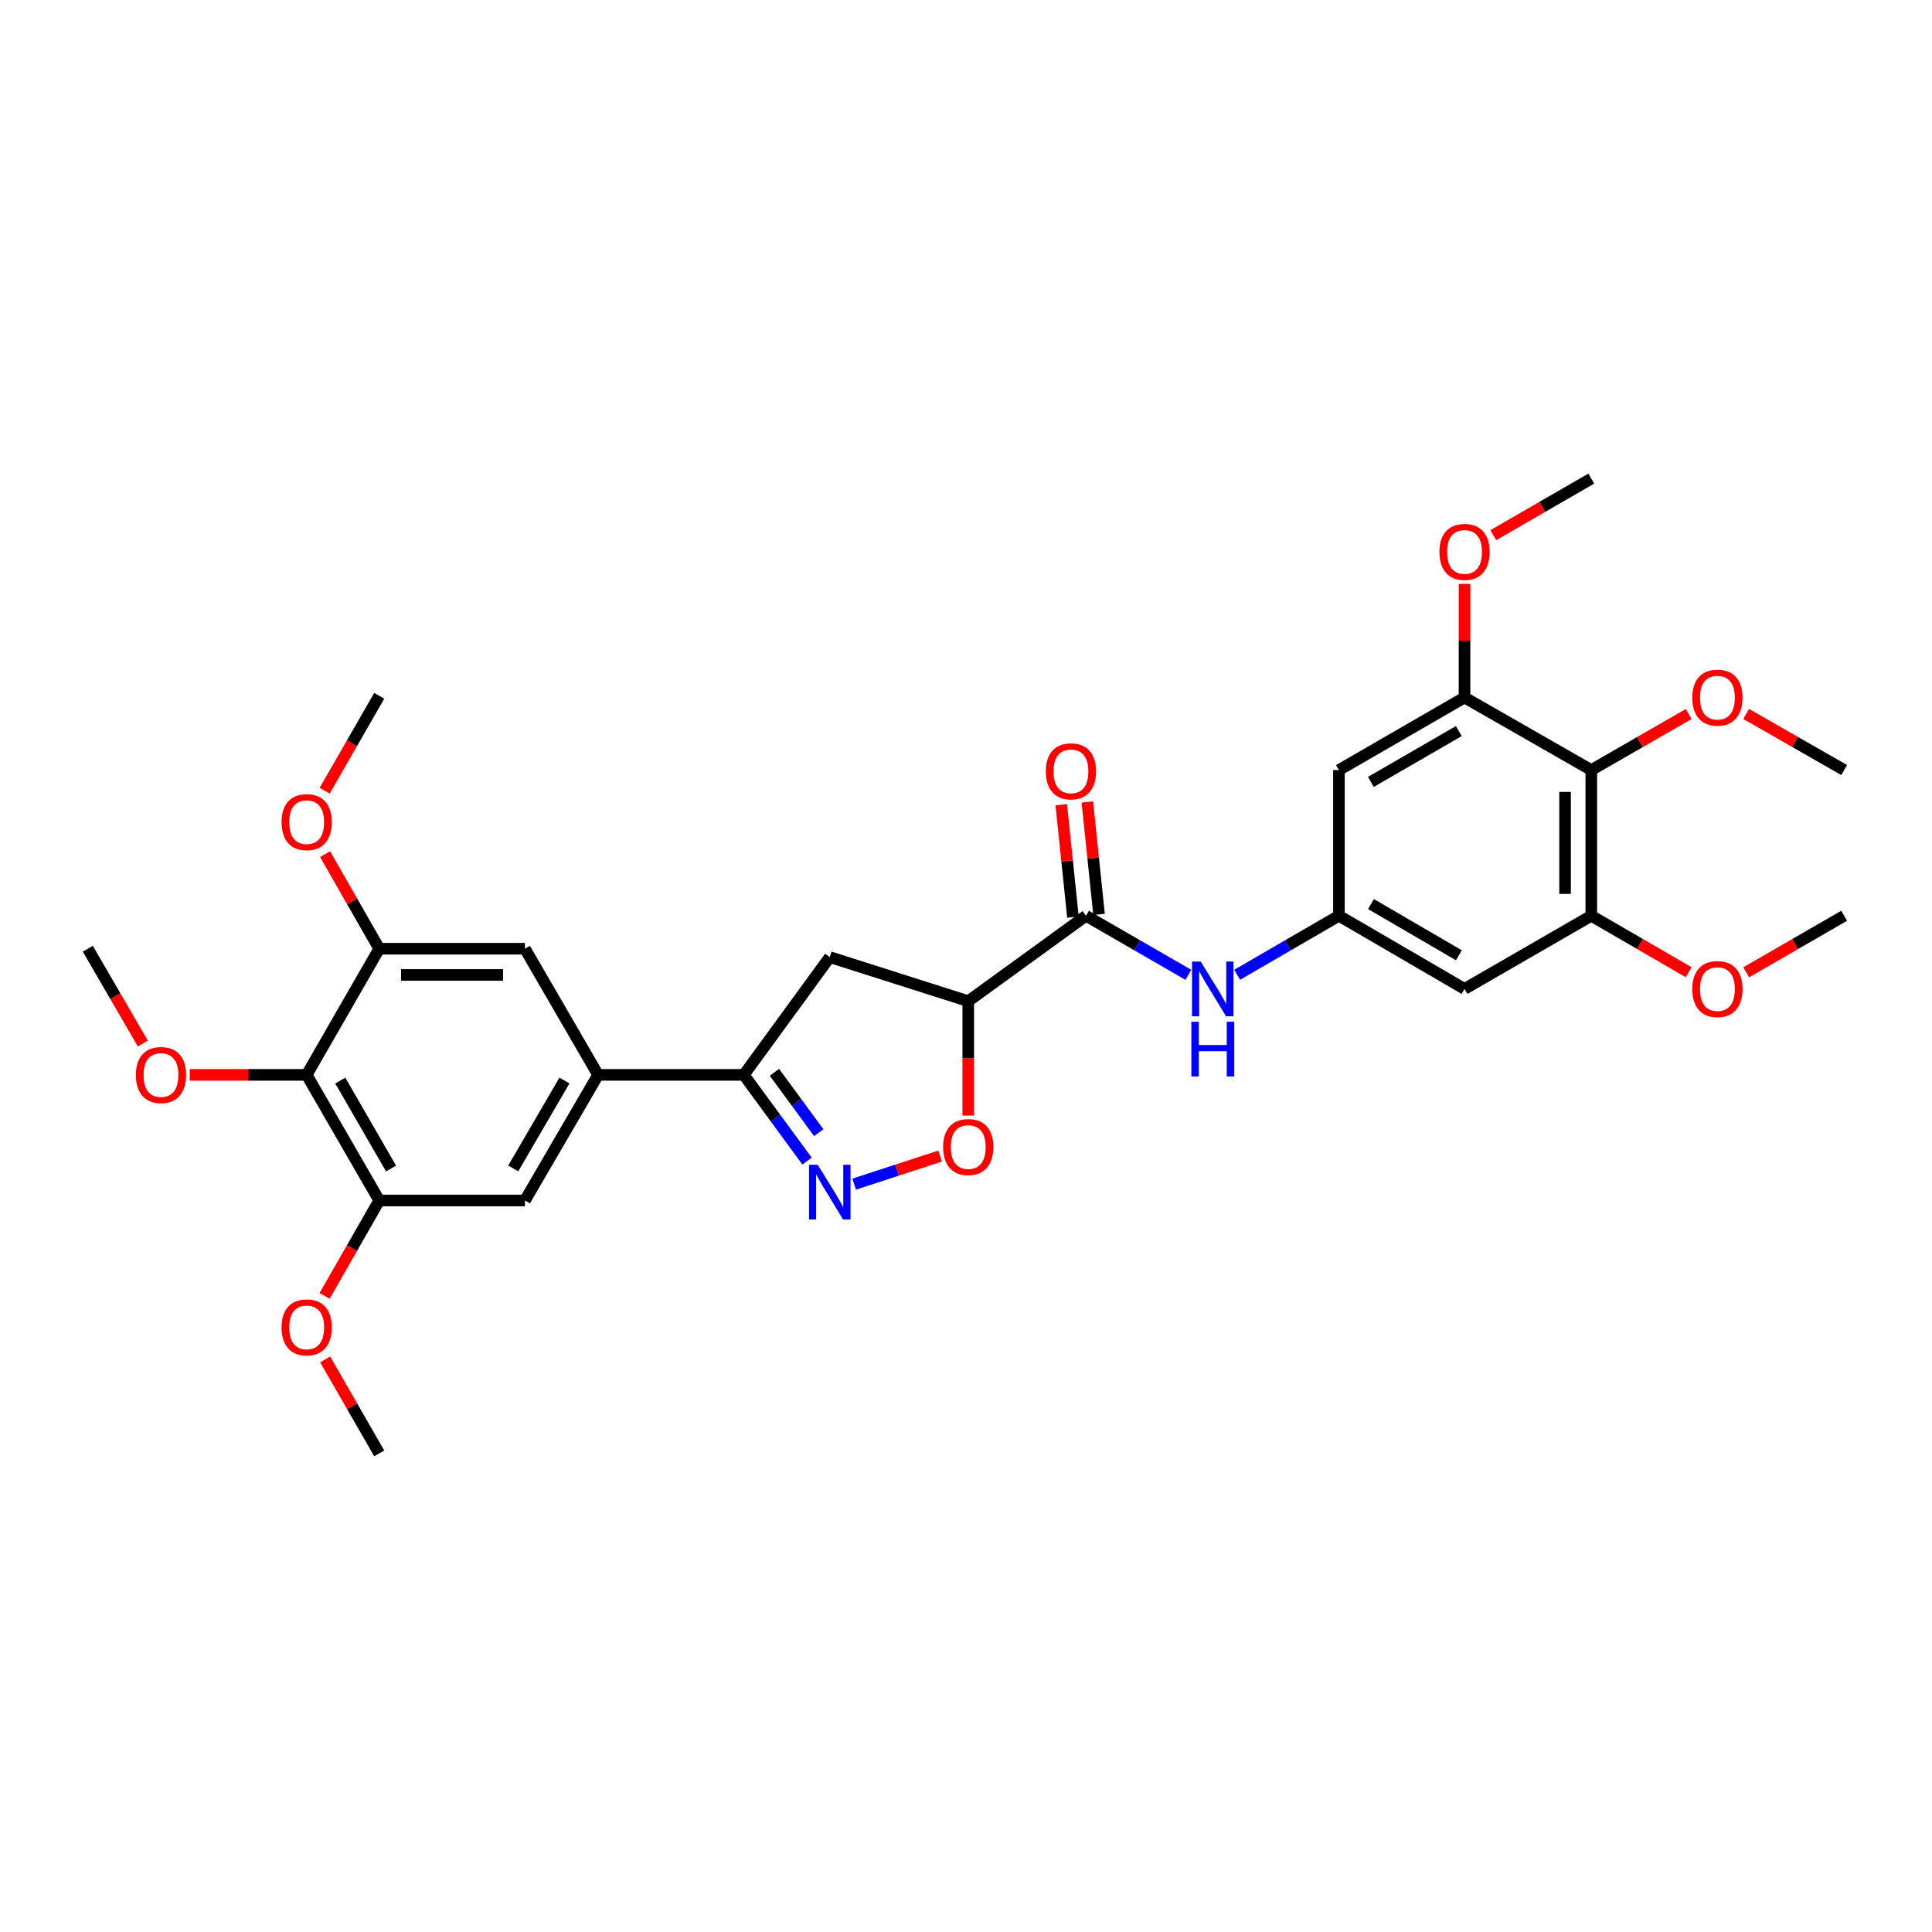 <?xml version='1.0' encoding='iso-8859-1'?>
<svg version='1.1' baseProfile='full'
              xmlns='http://www.w3.org/2000/svg'
                      xmlns:rdkit='http://www.rdkit.org/xml'
                      xmlns:xlink='http://www.w3.org/1999/xlink'
                  xml:space='preserve'
width='1000px' height='1000px' viewBox='0 0 1000 1000'>
<!-- END OF HEADER -->
<rect style='opacity:1.0;fill:#FFFFFF;stroke:none' width='1000' height='1000' x='0' y='0'> </rect>
<path class='bond-1' d='M 417.73,600.989 L 401.364,578.67' style='fill:none;fill-rule:evenodd;stroke:#0000FF;stroke-width:6px;stroke-linecap:butt;stroke-linejoin:miter;stroke-opacity:1' />
<path class='bond-1' d='M 401.364,578.67 L 384.998,556.351' style='fill:none;fill-rule:evenodd;stroke:#000000;stroke-width:6px;stroke-linecap:butt;stroke-linejoin:miter;stroke-opacity:1' />
<path class='bond-1' d='M 423.769,586.265 L 412.313,570.642' style='fill:none;fill-rule:evenodd;stroke:#0000FF;stroke-width:6px;stroke-linecap:butt;stroke-linejoin:miter;stroke-opacity:1' />
<path class='bond-1' d='M 412.313,570.642 L 400.857,555.018' style='fill:none;fill-rule:evenodd;stroke:#000000;stroke-width:6px;stroke-linecap:butt;stroke-linejoin:miter;stroke-opacity:1' />
<path class='bond-3' d='M 442.117,612.908 L 464.363,605.643' style='fill:none;fill-rule:evenodd;stroke:#0000FF;stroke-width:6px;stroke-linecap:butt;stroke-linejoin:miter;stroke-opacity:1' />
<path class='bond-3' d='M 464.363,605.643 L 486.609,598.378' style='fill:none;fill-rule:evenodd;stroke:#FF0000;stroke-width:6px;stroke-linecap:butt;stroke-linejoin:miter;stroke-opacity:1' />
<path class='bond-0' d='M 501.162,518.208 L 501.162,547.814' style='fill:none;fill-rule:evenodd;stroke:#000000;stroke-width:6px;stroke-linecap:butt;stroke-linejoin:miter;stroke-opacity:1' />
<path class='bond-0' d='M 501.162,547.814 L 501.162,577.42' style='fill:none;fill-rule:evenodd;stroke:#FF0000;stroke-width:6px;stroke-linecap:butt;stroke-linejoin:miter;stroke-opacity:1' />
<path class='bond-2' d='M 501.162,518.208 L 562.113,473.993' style='fill:none;fill-rule:evenodd;stroke:#000000;stroke-width:6px;stroke-linecap:butt;stroke-linejoin:miter;stroke-opacity:1' />
<path class='bond-31' d='M 501.162,518.208 L 429.492,495.399' style='fill:none;fill-rule:evenodd;stroke:#000000;stroke-width:6px;stroke-linecap:butt;stroke-linejoin:miter;stroke-opacity:1' />
<path class='bond-6' d='M 384.998,556.351 L 429.492,495.399' style='fill:none;fill-rule:evenodd;stroke:#000000;stroke-width:6px;stroke-linecap:butt;stroke-linejoin:miter;stroke-opacity:1' />
<path class='bond-7' d='M 384.998,556.351 L 309.573,556.351' style='fill:none;fill-rule:evenodd;stroke:#000000;stroke-width:6px;stroke-linecap:butt;stroke-linejoin:miter;stroke-opacity:1' />
<path class='bond-12' d='M 562.113,473.993 L 588.603,489.283' style='fill:none;fill-rule:evenodd;stroke:#000000;stroke-width:6px;stroke-linecap:butt;stroke-linejoin:miter;stroke-opacity:1' />
<path class='bond-12' d='M 588.603,489.283 L 615.092,504.572' style='fill:none;fill-rule:evenodd;stroke:#0000FF;stroke-width:6px;stroke-linecap:butt;stroke-linejoin:miter;stroke-opacity:1' />
<path class='bond-18' d='M 568.865,473.29 L 565.835,444.196' style='fill:none;fill-rule:evenodd;stroke:#000000;stroke-width:6px;stroke-linecap:butt;stroke-linejoin:miter;stroke-opacity:1' />
<path class='bond-18' d='M 565.835,444.196 L 562.806,415.101' style='fill:none;fill-rule:evenodd;stroke:#FF0000;stroke-width:6px;stroke-linecap:butt;stroke-linejoin:miter;stroke-opacity:1' />
<path class='bond-18' d='M 555.361,474.696 L 552.332,445.602' style='fill:none;fill-rule:evenodd;stroke:#000000;stroke-width:6px;stroke-linecap:butt;stroke-linejoin:miter;stroke-opacity:1' />
<path class='bond-18' d='M 552.332,445.602 L 549.302,416.507' style='fill:none;fill-rule:evenodd;stroke:#FF0000;stroke-width:6px;stroke-linecap:butt;stroke-linejoin:miter;stroke-opacity:1' />
<path class='bond-4' d='M 823.652,398.583 L 823.652,473.993' style='fill:none;fill-rule:evenodd;stroke:#000000;stroke-width:6px;stroke-linecap:butt;stroke-linejoin:miter;stroke-opacity:1' />
<path class='bond-4' d='M 810.075,409.894 L 810.075,462.682' style='fill:none;fill-rule:evenodd;stroke:#000000;stroke-width:6px;stroke-linecap:butt;stroke-linejoin:miter;stroke-opacity:1' />
<path class='bond-19' d='M 823.652,398.583 L 848.851,384.083' style='fill:none;fill-rule:evenodd;stroke:#000000;stroke-width:6px;stroke-linecap:butt;stroke-linejoin:miter;stroke-opacity:1' />
<path class='bond-19' d='M 848.851,384.083 L 874.05,369.584' style='fill:none;fill-rule:evenodd;stroke:#FF0000;stroke-width:6px;stroke-linecap:butt;stroke-linejoin:miter;stroke-opacity:1' />
<path class='bond-33' d='M 823.652,398.583 L 758.039,361.021' style='fill:none;fill-rule:evenodd;stroke:#000000;stroke-width:6px;stroke-linecap:butt;stroke-linejoin:miter;stroke-opacity:1' />
<path class='bond-5' d='M 158.736,556.351 L 196.291,621.367' style='fill:none;fill-rule:evenodd;stroke:#000000;stroke-width:6px;stroke-linecap:butt;stroke-linejoin:miter;stroke-opacity:1' />
<path class='bond-5' d='M 176.126,559.312 L 202.414,604.824' style='fill:none;fill-rule:evenodd;stroke:#000000;stroke-width:6px;stroke-linecap:butt;stroke-linejoin:miter;stroke-opacity:1' />
<path class='bond-20' d='M 158.736,556.351 L 128.474,556.351' style='fill:none;fill-rule:evenodd;stroke:#000000;stroke-width:6px;stroke-linecap:butt;stroke-linejoin:miter;stroke-opacity:1' />
<path class='bond-20' d='M 128.474,556.351 L 98.211,556.351' style='fill:none;fill-rule:evenodd;stroke:#FF0000;stroke-width:6px;stroke-linecap:butt;stroke-linejoin:miter;stroke-opacity:1' />
<path class='bond-32' d='M 158.736,556.351 L 196.291,491.055' style='fill:none;fill-rule:evenodd;stroke:#000000;stroke-width:6px;stroke-linecap:butt;stroke-linejoin:miter;stroke-opacity:1' />
<path class='bond-16' d='M 309.573,556.351 L 271.701,491.055' style='fill:none;fill-rule:evenodd;stroke:#000000;stroke-width:6px;stroke-linecap:butt;stroke-linejoin:miter;stroke-opacity:1' />
<path class='bond-17' d='M 309.573,556.351 L 271.701,621.367' style='fill:none;fill-rule:evenodd;stroke:#000000;stroke-width:6px;stroke-linecap:butt;stroke-linejoin:miter;stroke-opacity:1' />
<path class='bond-17' d='M 292.16,559.27 L 265.651,604.782' style='fill:none;fill-rule:evenodd;stroke:#000000;stroke-width:6px;stroke-linecap:butt;stroke-linejoin:miter;stroke-opacity:1' />
<path class='bond-8' d='M 758.039,361.021 L 693.029,398.583' style='fill:none;fill-rule:evenodd;stroke:#000000;stroke-width:6px;stroke-linecap:butt;stroke-linejoin:miter;stroke-opacity:1' />
<path class='bond-8' d='M 755.08,378.41 L 709.573,404.704' style='fill:none;fill-rule:evenodd;stroke:#000000;stroke-width:6px;stroke-linecap:butt;stroke-linejoin:miter;stroke-opacity:1' />
<path class='bond-22' d='M 758.039,361.021 L 758.039,331.631' style='fill:none;fill-rule:evenodd;stroke:#000000;stroke-width:6px;stroke-linecap:butt;stroke-linejoin:miter;stroke-opacity:1' />
<path class='bond-22' d='M 758.039,331.631 L 758.039,302.241' style='fill:none;fill-rule:evenodd;stroke:#FF0000;stroke-width:6px;stroke-linecap:butt;stroke-linejoin:miter;stroke-opacity:1' />
<path class='bond-9' d='M 823.652,473.993 L 758.039,511.864' style='fill:none;fill-rule:evenodd;stroke:#000000;stroke-width:6px;stroke-linecap:butt;stroke-linejoin:miter;stroke-opacity:1' />
<path class='bond-21' d='M 823.652,473.993 L 848.849,488.611' style='fill:none;fill-rule:evenodd;stroke:#000000;stroke-width:6px;stroke-linecap:butt;stroke-linejoin:miter;stroke-opacity:1' />
<path class='bond-21' d='M 848.849,488.611 L 874.046,503.228' style='fill:none;fill-rule:evenodd;stroke:#FF0000;stroke-width:6px;stroke-linecap:butt;stroke-linejoin:miter;stroke-opacity:1' />
<path class='bond-10' d='M 196.291,491.055 L 271.701,491.055' style='fill:none;fill-rule:evenodd;stroke:#000000;stroke-width:6px;stroke-linecap:butt;stroke-linejoin:miter;stroke-opacity:1' />
<path class='bond-10' d='M 207.602,504.631 L 260.39,504.631' style='fill:none;fill-rule:evenodd;stroke:#000000;stroke-width:6px;stroke-linecap:butt;stroke-linejoin:miter;stroke-opacity:1' />
<path class='bond-23' d='M 196.291,491.055 L 182.28,466.58' style='fill:none;fill-rule:evenodd;stroke:#000000;stroke-width:6px;stroke-linecap:butt;stroke-linejoin:miter;stroke-opacity:1' />
<path class='bond-23' d='M 182.28,466.58 L 168.268,442.106' style='fill:none;fill-rule:evenodd;stroke:#FF0000;stroke-width:6px;stroke-linecap:butt;stroke-linejoin:miter;stroke-opacity:1' />
<path class='bond-11' d='M 196.291,621.367 L 271.701,621.367' style='fill:none;fill-rule:evenodd;stroke:#000000;stroke-width:6px;stroke-linecap:butt;stroke-linejoin:miter;stroke-opacity:1' />
<path class='bond-24' d='M 196.291,621.367 L 182.153,646.065' style='fill:none;fill-rule:evenodd;stroke:#000000;stroke-width:6px;stroke-linecap:butt;stroke-linejoin:miter;stroke-opacity:1' />
<path class='bond-24' d='M 182.153,646.065 L 168.015,670.763' style='fill:none;fill-rule:evenodd;stroke:#FF0000;stroke-width:6px;stroke-linecap:butt;stroke-linejoin:miter;stroke-opacity:1' />
<path class='bond-13' d='M 640.353,504.542 L 666.691,489.267' style='fill:none;fill-rule:evenodd;stroke:#0000FF;stroke-width:6px;stroke-linecap:butt;stroke-linejoin:miter;stroke-opacity:1' />
<path class='bond-13' d='M 666.691,489.267 L 693.029,473.993' style='fill:none;fill-rule:evenodd;stroke:#000000;stroke-width:6px;stroke-linecap:butt;stroke-linejoin:miter;stroke-opacity:1' />
<path class='bond-14' d='M 693.029,473.993 L 693.029,398.583' style='fill:none;fill-rule:evenodd;stroke:#000000;stroke-width:6px;stroke-linecap:butt;stroke-linejoin:miter;stroke-opacity:1' />
<path class='bond-15' d='M 693.029,473.993 L 758.039,511.864' style='fill:none;fill-rule:evenodd;stroke:#000000;stroke-width:6px;stroke-linecap:butt;stroke-linejoin:miter;stroke-opacity:1' />
<path class='bond-15' d='M 709.615,467.943 L 755.121,494.453' style='fill:none;fill-rule:evenodd;stroke:#000000;stroke-width:6px;stroke-linecap:butt;stroke-linejoin:miter;stroke-opacity:1' />
<path class='bond-25' d='M 903.823,369.545 L 929.184,384.064' style='fill:none;fill-rule:evenodd;stroke:#FF0000;stroke-width:6px;stroke-linecap:butt;stroke-linejoin:miter;stroke-opacity:1' />
<path class='bond-25' d='M 929.184,384.064 L 954.545,398.583' style='fill:none;fill-rule:evenodd;stroke:#000000;stroke-width:6px;stroke-linecap:butt;stroke-linejoin:miter;stroke-opacity:1' />
<path class='bond-26' d='M 73.926,540.143 L 59.69,515.599' style='fill:none;fill-rule:evenodd;stroke:#FF0000;stroke-width:6px;stroke-linecap:butt;stroke-linejoin:miter;stroke-opacity:1' />
<path class='bond-26' d='M 59.69,515.599 L 45.455,491.055' style='fill:none;fill-rule:evenodd;stroke:#000000;stroke-width:6px;stroke-linecap:butt;stroke-linejoin:miter;stroke-opacity:1' />
<path class='bond-30' d='M 903.827,503.268 L 929.186,488.631' style='fill:none;fill-rule:evenodd;stroke:#FF0000;stroke-width:6px;stroke-linecap:butt;stroke-linejoin:miter;stroke-opacity:1' />
<path class='bond-30' d='M 929.186,488.631 L 954.545,473.993' style='fill:none;fill-rule:evenodd;stroke:#000000;stroke-width:6px;stroke-linecap:butt;stroke-linejoin:miter;stroke-opacity:1' />
<path class='bond-27' d='M 772.933,276.998 L 798.292,262.361' style='fill:none;fill-rule:evenodd;stroke:#FF0000;stroke-width:6px;stroke-linecap:butt;stroke-linejoin:miter;stroke-opacity:1' />
<path class='bond-27' d='M 798.292,262.361 L 823.652,247.724' style='fill:none;fill-rule:evenodd;stroke:#000000;stroke-width:6px;stroke-linecap:butt;stroke-linejoin:miter;stroke-opacity:1' />
<path class='bond-29' d='M 168.055,409.253 L 182.173,384.703' style='fill:none;fill-rule:evenodd;stroke:#FF0000;stroke-width:6px;stroke-linecap:butt;stroke-linejoin:miter;stroke-opacity:1' />
<path class='bond-29' d='M 182.173,384.703 L 196.291,360.153' style='fill:none;fill-rule:evenodd;stroke:#000000;stroke-width:6px;stroke-linecap:butt;stroke-linejoin:miter;stroke-opacity:1' />
<path class='bond-28' d='M 168.308,703.616 L 182.299,727.946' style='fill:none;fill-rule:evenodd;stroke:#FF0000;stroke-width:6px;stroke-linecap:butt;stroke-linejoin:miter;stroke-opacity:1' />
<path class='bond-28' d='M 182.299,727.946 L 196.291,752.276' style='fill:none;fill-rule:evenodd;stroke:#000000;stroke-width:6px;stroke-linecap:butt;stroke-linejoin:miter;stroke-opacity:1' />
<path  class='atom-0' d='M 423.232 602.871
L 432.512 617.871
Q 433.432 619.351, 434.912 622.031
Q 436.392 624.711, 436.472 624.871
L 436.472 602.871
L 440.232 602.871
L 440.232 631.191
L 436.352 631.191
L 426.392 614.791
Q 425.232 612.871, 423.992 610.671
Q 422.792 608.471, 422.432 607.791
L 422.432 631.191
L 418.752 631.191
L 418.752 602.871
L 423.232 602.871
' fill='#0000FF'/>
<path  class='atom-4' d='M 488.162 593.706
Q 488.162 586.906, 491.522 583.106
Q 494.882 579.306, 501.162 579.306
Q 507.442 579.306, 510.802 583.106
Q 514.162 586.906, 514.162 593.706
Q 514.162 600.586, 510.762 604.506
Q 507.362 608.386, 501.162 608.386
Q 494.922 608.386, 491.522 604.506
Q 488.162 600.626, 488.162 593.706
M 501.162 605.186
Q 505.482 605.186, 507.802 602.306
Q 510.162 599.386, 510.162 593.706
Q 510.162 588.146, 507.802 585.346
Q 505.482 582.506, 501.162 582.506
Q 496.842 582.506, 494.482 585.306
Q 492.162 588.106, 492.162 593.706
Q 492.162 599.426, 494.482 602.306
Q 496.842 605.186, 501.162 605.186
' fill='#FF0000'/>
<path  class='atom-13' d='M 621.466 497.704
L 630.746 512.704
Q 631.666 514.184, 633.146 516.864
Q 634.626 519.544, 634.706 519.704
L 634.706 497.704
L 638.466 497.704
L 638.466 526.024
L 634.586 526.024
L 624.626 509.624
Q 623.466 507.704, 622.226 505.504
Q 621.026 503.304, 620.666 502.624
L 620.666 526.024
L 616.986 526.024
L 616.986 497.704
L 621.466 497.704
' fill='#0000FF'/>
<path  class='atom-13' d='M 616.646 528.856
L 620.486 528.856
L 620.486 540.896
L 634.966 540.896
L 634.966 528.856
L 638.806 528.856
L 638.806 557.176
L 634.966 557.176
L 634.966 544.096
L 620.486 544.096
L 620.486 557.176
L 616.646 557.176
L 616.646 528.856
' fill='#0000FF'/>
<path  class='atom-19' d='M 541.322 399.243
Q 541.322 392.443, 544.682 388.643
Q 548.042 384.843, 554.322 384.843
Q 560.602 384.843, 563.962 388.643
Q 567.322 392.443, 567.322 399.243
Q 567.322 406.123, 563.922 410.043
Q 560.522 413.923, 554.322 413.923
Q 548.082 413.923, 544.682 410.043
Q 541.322 406.163, 541.322 399.243
M 554.322 410.723
Q 558.642 410.723, 560.962 407.843
Q 563.322 404.923, 563.322 399.243
Q 563.322 393.683, 560.962 390.883
Q 558.642 388.043, 554.322 388.043
Q 550.002 388.043, 547.642 390.843
Q 545.322 393.643, 545.322 399.243
Q 545.322 404.963, 547.642 407.843
Q 550.002 410.723, 554.322 410.723
' fill='#FF0000'/>
<path  class='atom-20' d='M 875.933 361.101
Q 875.933 354.301, 879.293 350.501
Q 882.653 346.701, 888.933 346.701
Q 895.213 346.701, 898.573 350.501
Q 901.933 354.301, 901.933 361.101
Q 901.933 367.981, 898.533 371.901
Q 895.133 375.781, 888.933 375.781
Q 882.693 375.781, 879.293 371.901
Q 875.933 368.021, 875.933 361.101
M 888.933 372.581
Q 893.253 372.581, 895.573 369.701
Q 897.933 366.781, 897.933 361.101
Q 897.933 355.541, 895.573 352.741
Q 893.253 349.901, 888.933 349.901
Q 884.613 349.901, 882.253 352.701
Q 879.933 355.501, 879.933 361.101
Q 879.933 366.821, 882.253 369.701
Q 884.613 372.581, 888.933 372.581
' fill='#FF0000'/>
<path  class='atom-21' d='M 70.326 556.431
Q 70.326 549.631, 73.686 545.831
Q 77.046 542.031, 83.326 542.031
Q 89.606 542.031, 92.966 545.831
Q 96.326 549.631, 96.326 556.431
Q 96.326 563.311, 92.926 567.231
Q 89.526 571.111, 83.326 571.111
Q 77.086 571.111, 73.686 567.231
Q 70.326 563.351, 70.326 556.431
M 83.326 567.911
Q 87.646 567.911, 89.966 565.031
Q 92.326 562.111, 92.326 556.431
Q 92.326 550.871, 89.966 548.071
Q 87.646 545.231, 83.326 545.231
Q 79.006 545.231, 76.646 548.031
Q 74.326 550.831, 74.326 556.431
Q 74.326 562.151, 76.646 565.031
Q 79.006 567.911, 83.326 567.911
' fill='#FF0000'/>
<path  class='atom-22' d='M 875.933 511.944
Q 875.933 505.144, 879.293 501.344
Q 882.653 497.544, 888.933 497.544
Q 895.213 497.544, 898.573 501.344
Q 901.933 505.144, 901.933 511.944
Q 901.933 518.824, 898.533 522.744
Q 895.133 526.624, 888.933 526.624
Q 882.693 526.624, 879.293 522.744
Q 875.933 518.864, 875.933 511.944
M 888.933 523.424
Q 893.253 523.424, 895.573 520.544
Q 897.933 517.624, 897.933 511.944
Q 897.933 506.384, 895.573 503.584
Q 893.253 500.744, 888.933 500.744
Q 884.613 500.744, 882.253 503.544
Q 879.933 506.344, 879.933 511.944
Q 879.933 517.664, 882.253 520.544
Q 884.613 523.424, 888.933 523.424
' fill='#FF0000'/>
<path  class='atom-23' d='M 745.039 285.675
Q 745.039 278.875, 748.399 275.075
Q 751.759 271.275, 758.039 271.275
Q 764.319 271.275, 767.679 275.075
Q 771.039 278.875, 771.039 285.675
Q 771.039 292.555, 767.639 296.475
Q 764.239 300.355, 758.039 300.355
Q 751.799 300.355, 748.399 296.475
Q 745.039 292.595, 745.039 285.675
M 758.039 297.155
Q 762.359 297.155, 764.679 294.275
Q 767.039 291.355, 767.039 285.675
Q 767.039 280.115, 764.679 277.315
Q 762.359 274.475, 758.039 274.475
Q 753.719 274.475, 751.359 277.275
Q 749.039 280.075, 749.039 285.675
Q 749.039 291.395, 751.359 294.275
Q 753.719 297.155, 758.039 297.155
' fill='#FF0000'/>
<path  class='atom-24' d='M 145.736 425.537
Q 145.736 418.737, 149.096 414.937
Q 152.456 411.137, 158.736 411.137
Q 165.016 411.137, 168.376 414.937
Q 171.736 418.737, 171.736 425.537
Q 171.736 432.417, 168.336 436.337
Q 164.936 440.217, 158.736 440.217
Q 152.496 440.217, 149.096 436.337
Q 145.736 432.457, 145.736 425.537
M 158.736 437.017
Q 163.056 437.017, 165.376 434.137
Q 167.736 431.217, 167.736 425.537
Q 167.736 419.977, 165.376 417.177
Q 163.056 414.337, 158.736 414.337
Q 154.416 414.337, 152.056 417.137
Q 149.736 419.937, 149.736 425.537
Q 149.736 431.257, 152.056 434.137
Q 154.416 437.017, 158.736 437.017
' fill='#FF0000'/>
<path  class='atom-25' d='M 145.736 687.053
Q 145.736 680.253, 149.096 676.453
Q 152.456 672.653, 158.736 672.653
Q 165.016 672.653, 168.376 676.453
Q 171.736 680.253, 171.736 687.053
Q 171.736 693.933, 168.336 697.853
Q 164.936 701.733, 158.736 701.733
Q 152.496 701.733, 149.096 697.853
Q 145.736 693.973, 145.736 687.053
M 158.736 698.533
Q 163.056 698.533, 165.376 695.653
Q 167.736 692.733, 167.736 687.053
Q 167.736 681.493, 165.376 678.693
Q 163.056 675.853, 158.736 675.853
Q 154.416 675.853, 152.056 678.653
Q 149.736 681.453, 149.736 687.053
Q 149.736 692.773, 152.056 695.653
Q 154.416 698.533, 158.736 698.533
' fill='#FF0000'/>
</svg>
